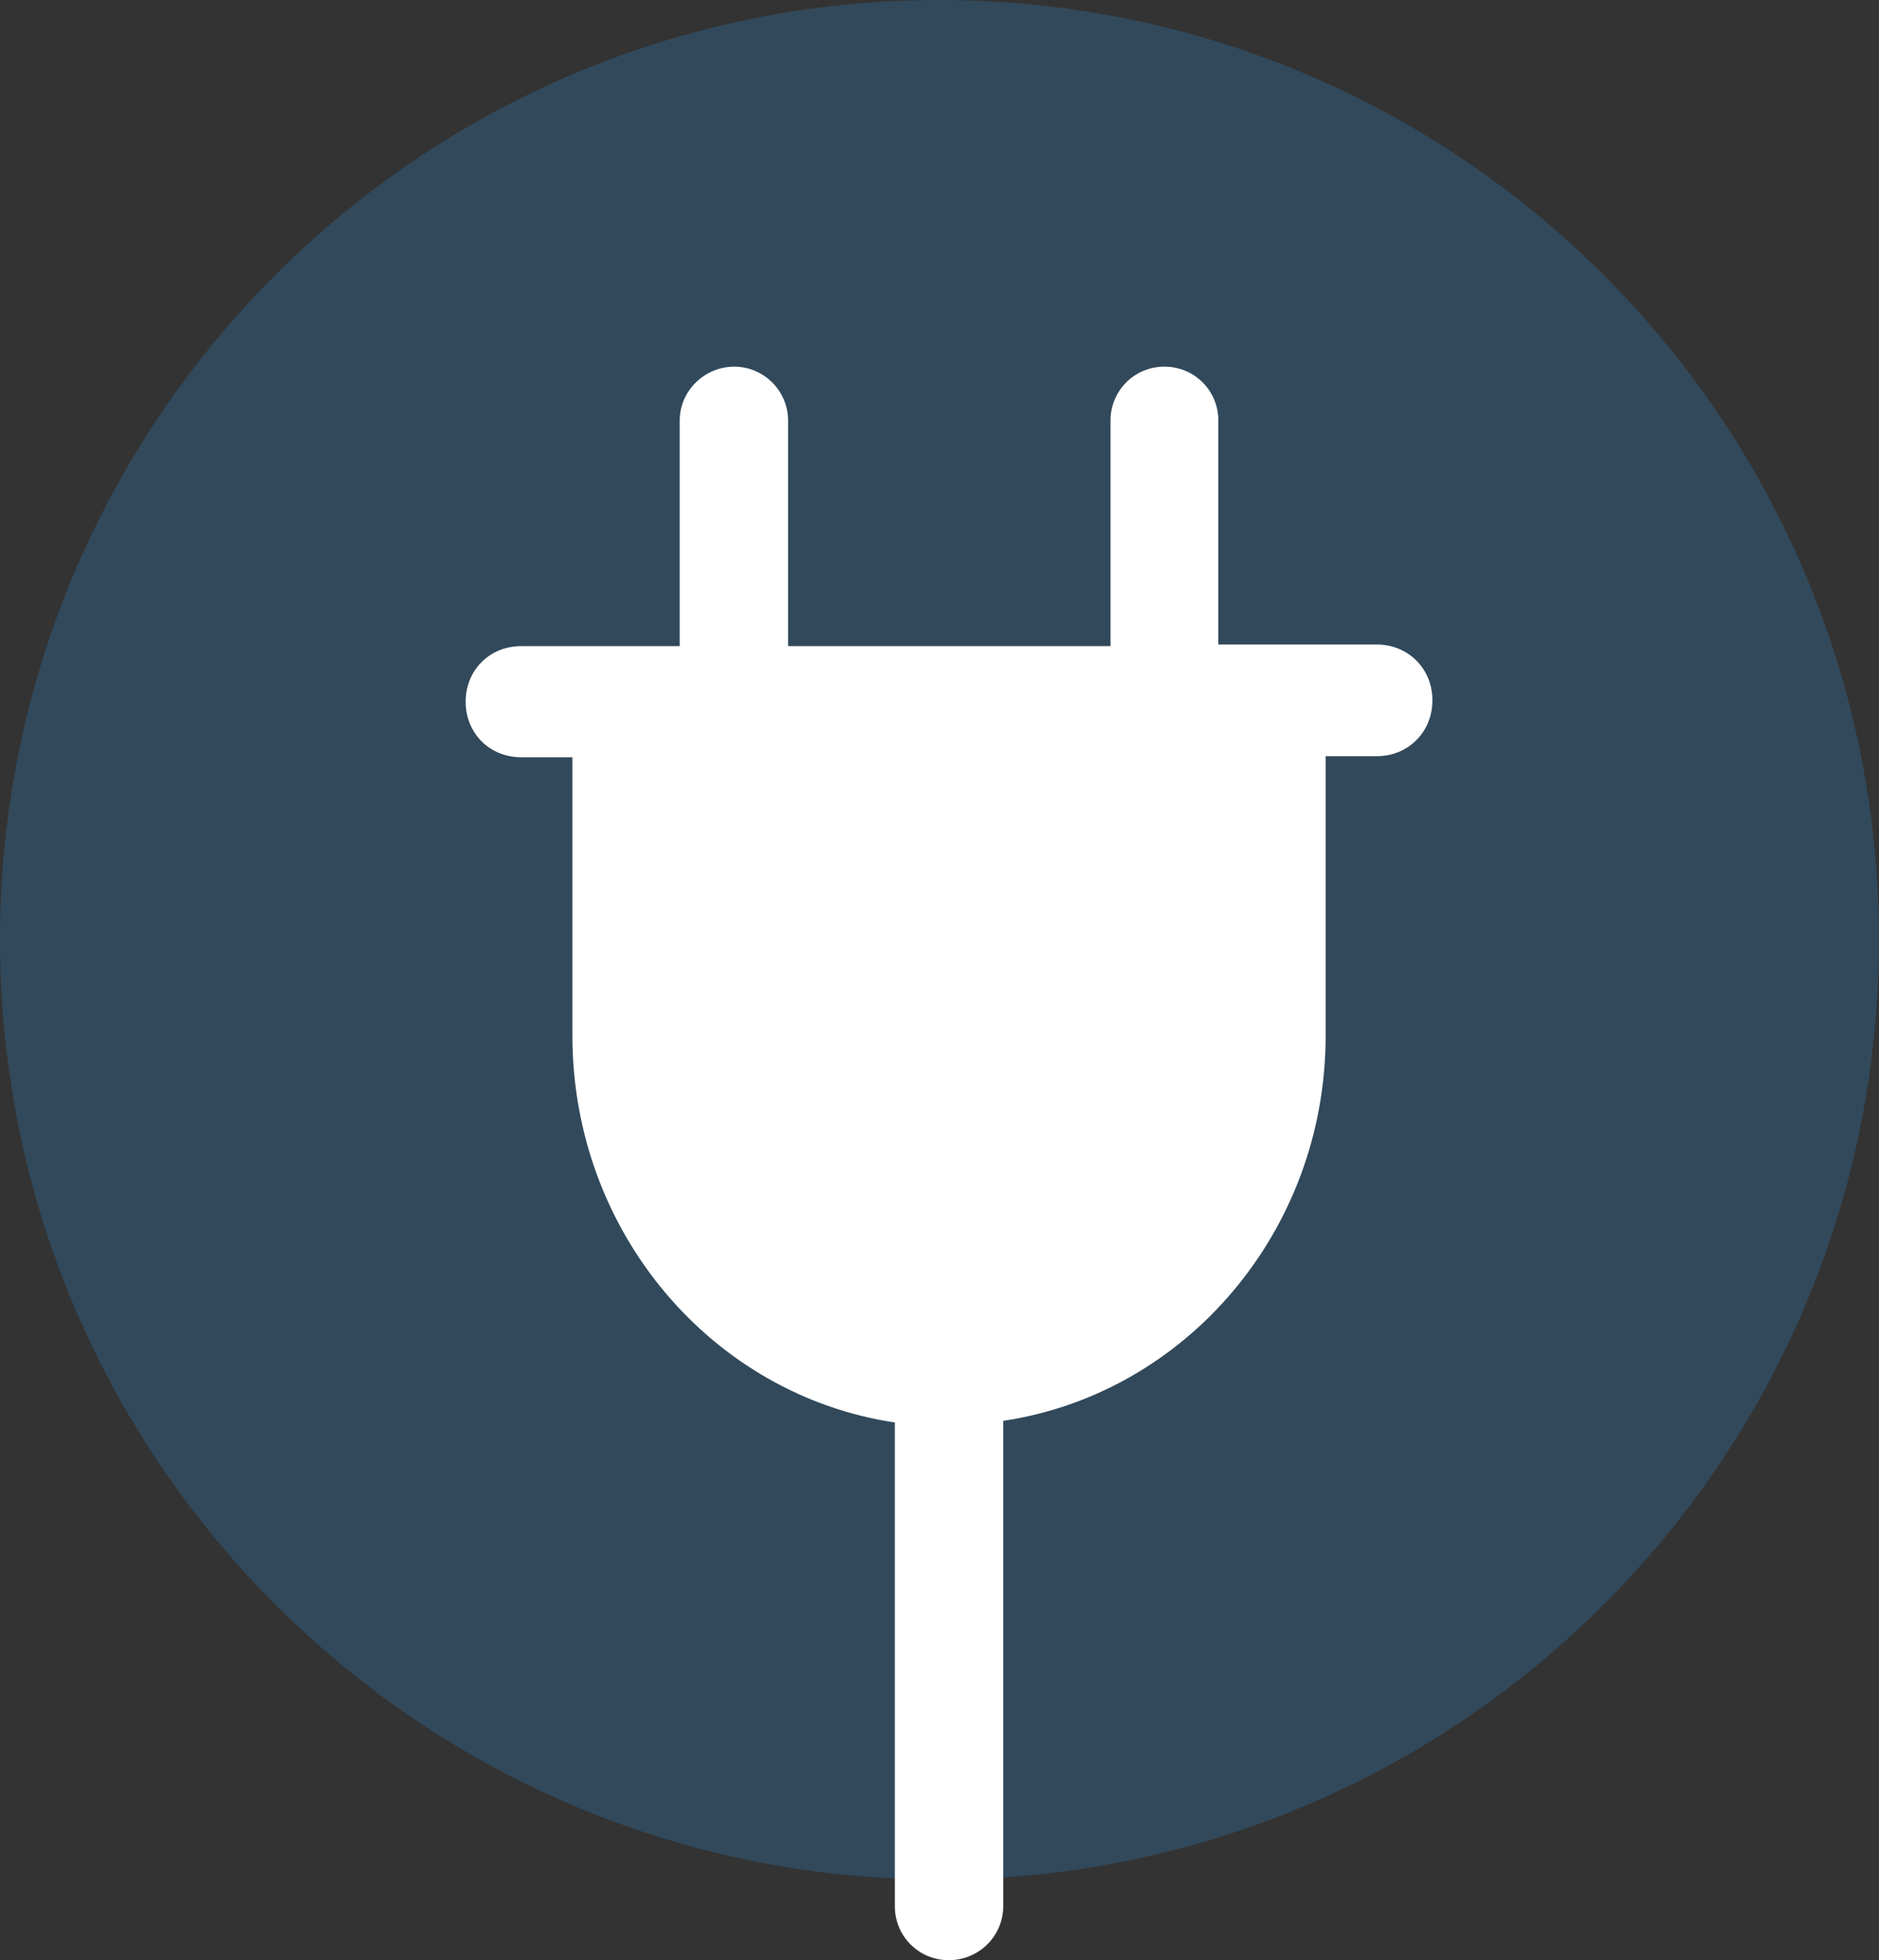 <?xml version="1.0" encoding="UTF-8"?>
<svg id="Layer_2" data-name="Layer 2" xmlns="http://www.w3.org/2000/svg" xmlns:xlink="http://www.w3.org/1999/xlink" viewBox="0 0 34.5 35.98">
  <rect x="0" y="0" width="34.5" height="35.98" fill="#333333" stroke="none"/>
  <defs>
    <style>
      .cls-1 {
        fill: none;
      }

      .cls-2 {
        fill: #2e6997;
      }

      .cls-3 {
        fill: #fff;
      }

      .cls-4 {
        opacity: .4;
      }

      .cls-5 {
        clip-path: url(#clippath);
      }
    </style>
    <clipPath id="clippath">
      <rect class="cls-1" width="34.5" height="34.5"/>
    </clipPath>
  </defs>
  <g id="Layer_1-2" data-name="Layer 1">
    <g>
      <g class="cls-4">
        <g class="cls-5">
          <path class="cls-2" d="M0,17.25C0,7.72,7.72,0,17.25,0s17.25,7.72,17.25,17.25-7.72,17.25-17.25,17.25S0,26.78,0,17.25"/>
        </g>
      </g>
      <path class="cls-3" d="M26.3,12.85c0-.58-.45-1.02-1.02-1.02h-2.91v-4.11c0-.55-.44-.99-.99-.99s-.99.44-.99.99v4.14h-5.92v-4.14c0-.55-.45-.99-.99-.99s-1,.44-1,.99v4.14h-2.91c-.58,0-1.02.44-1.02,1.02s.44,1.02,1.02,1.02h.94v5.11c0,3.61,2.57,6.6,5.92,7.1v8.88c0,.55.44.99.99.99s1-.44,1-.99v-8.91c3.35-.5,5.92-3.48,5.92-7.07v-5.13h.94c.58,0,1.02-.45,1.02-1.02"/>
    </g>
  </g>
</svg>